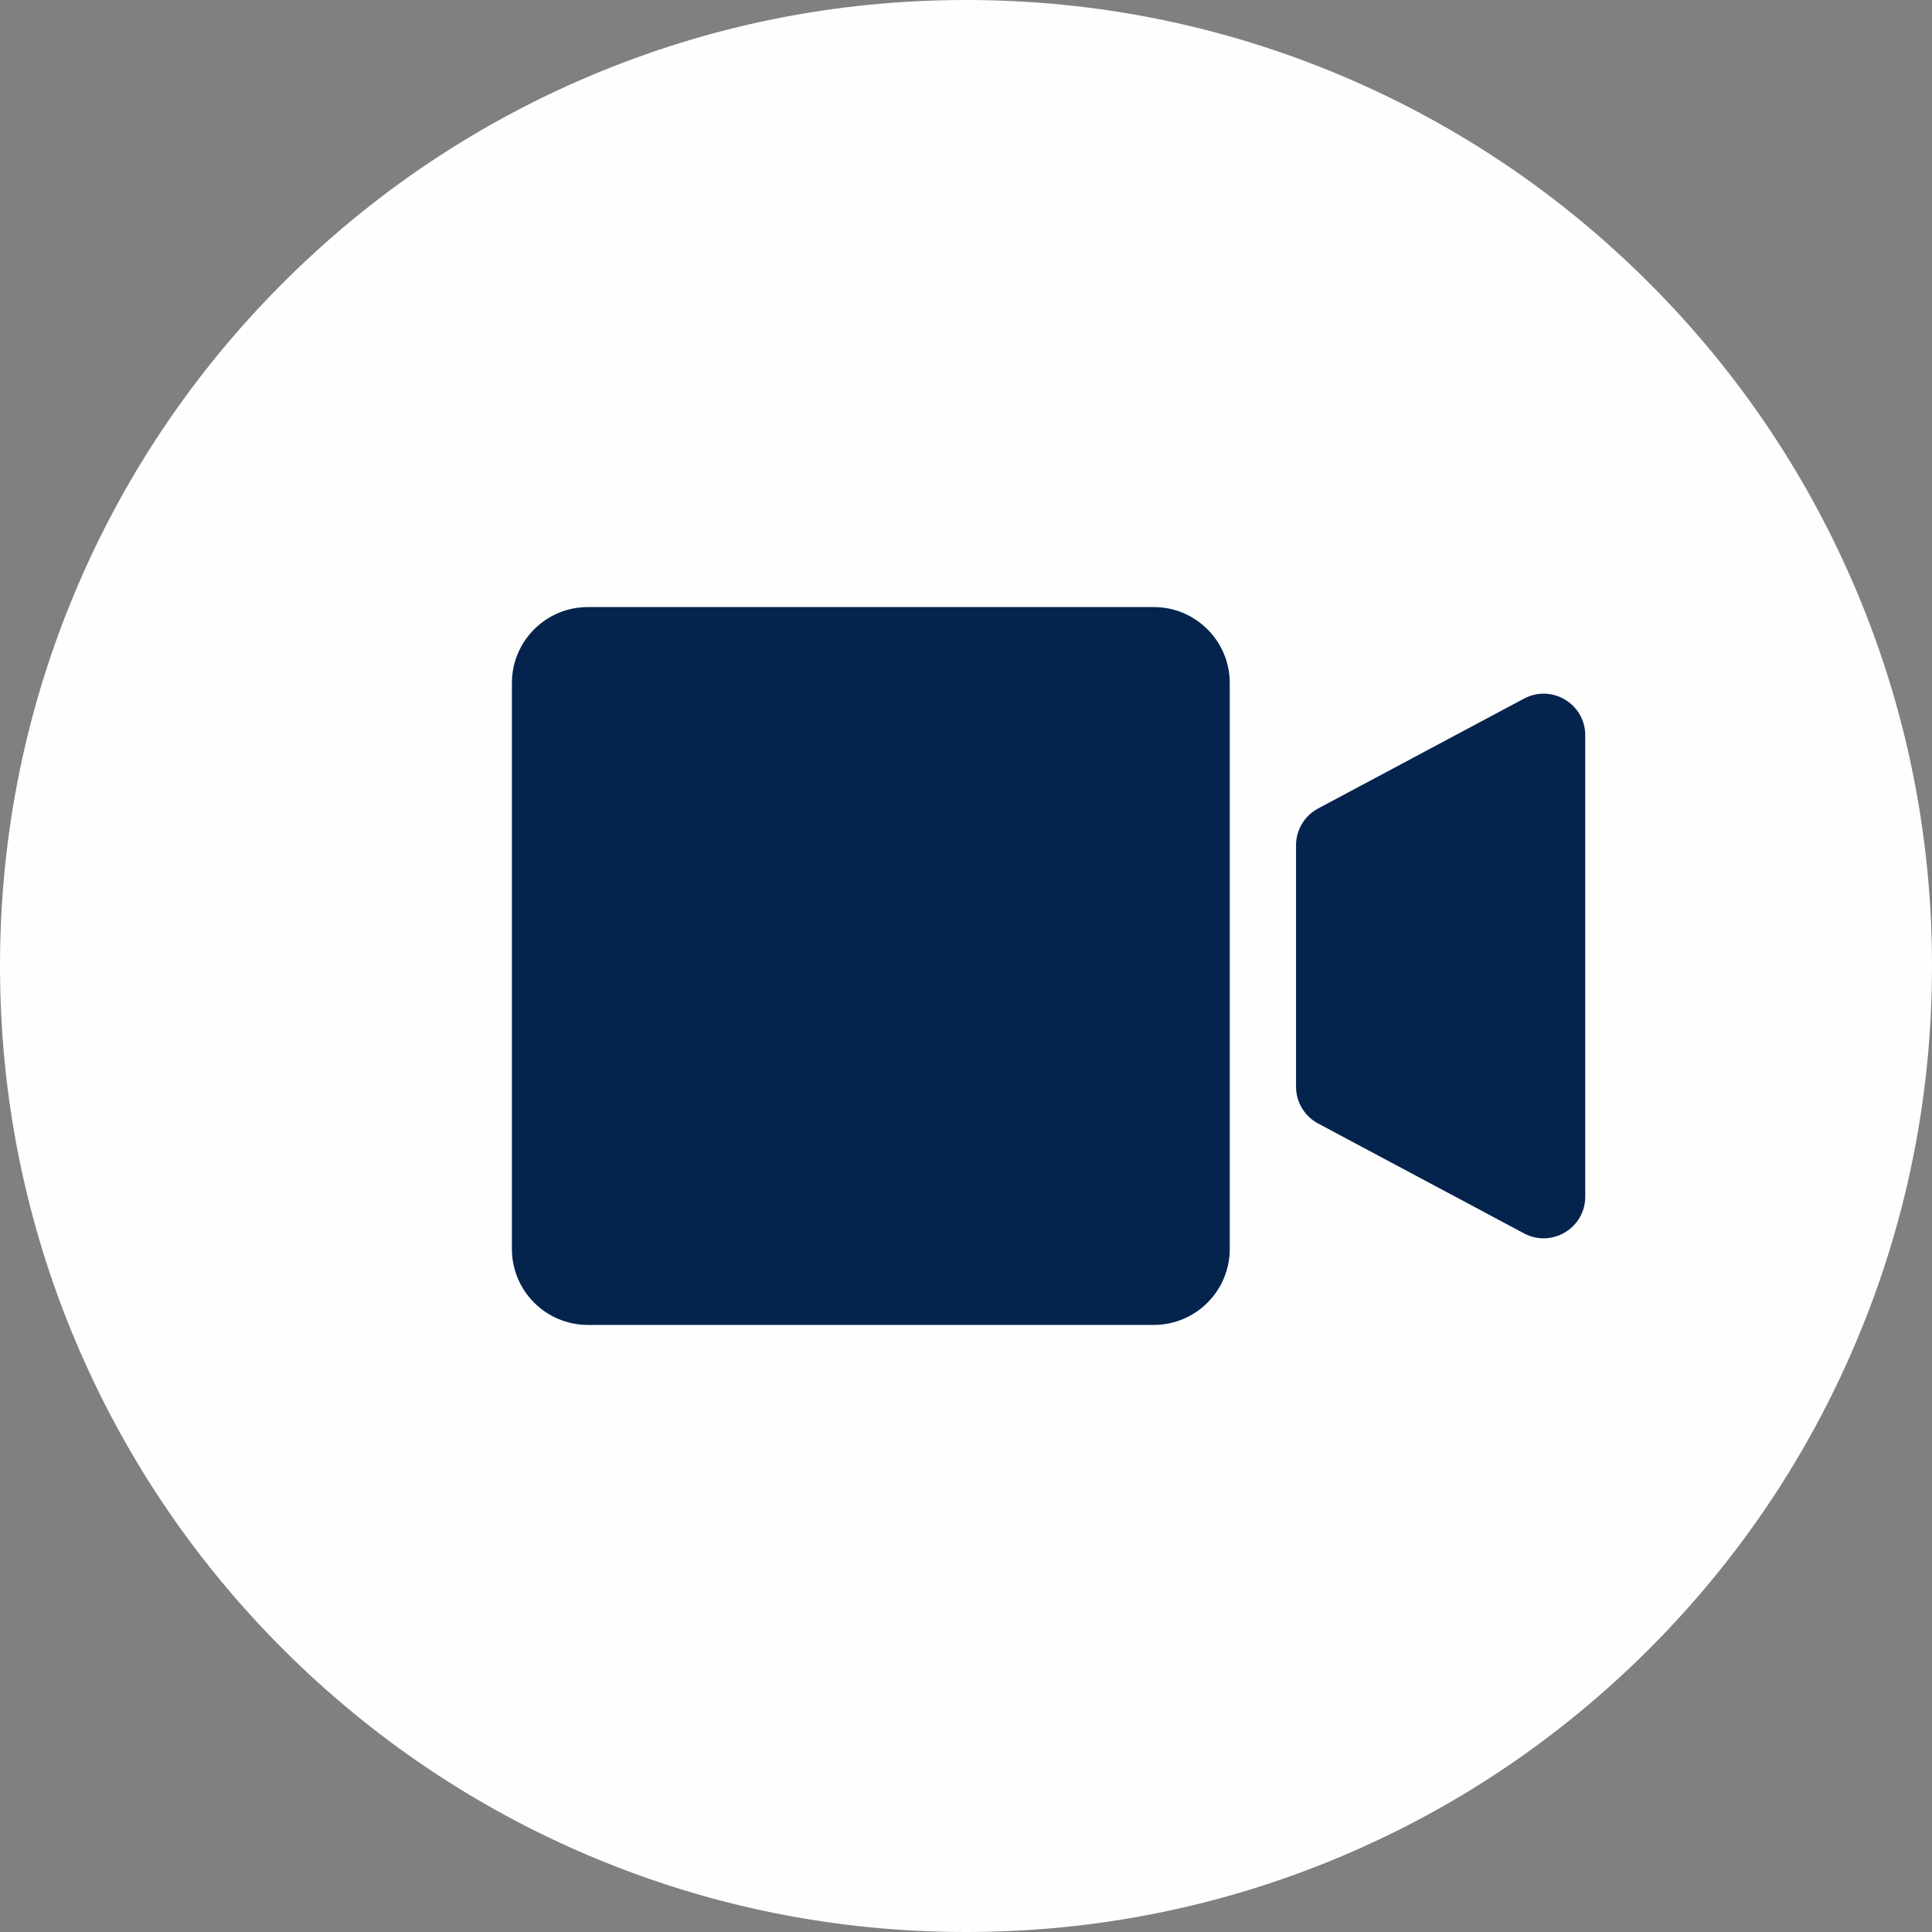 <?xml version="1.0" encoding="UTF-8" standalone="no"?><svg xmlns="http://www.w3.org/2000/svg" xmlns:xlink="http://www.w3.org/1999/xlink" fill="#fefefe" height="490" preserveAspectRatio="xMidYMid meet" version="1" viewBox="0.0 0.0 490.0 490.0" width="490" zoomAndPan="magnify"><rect x="0.0" y="0.0" width="490.0" height="490.0" fill="#808080" stroke="none"/><g><g id="change1_1"><path d="M 490 245 C 490 278.062 483.523 310.156 470.742 340.363 C 458.406 369.539 440.738 395.742 418.242 418.242 C 395.742 440.738 369.547 458.398 340.371 470.742 C 310.156 483.516 278.074 490 245 490 C 211.934 490 179.844 483.516 149.637 470.742 C 120.461 458.398 94.258 440.738 71.758 418.242 C 49.262 395.742 31.602 369.539 19.254 340.363 C 6.477 310.156 0 278.062 0 245 C 0 211.926 6.477 179.844 19.254 149.629 C 31.602 120.453 49.262 94.25 71.758 71.758 C 94.258 49.262 120.461 31.594 149.637 19.254 C 179.844 6.477 211.934 0 245 0 C 278.074 0 310.156 6.477 340.371 19.254 C 369.547 31.594 395.742 49.262 418.242 71.758 C 440.738 94.25 458.406 120.453 470.742 149.629 C 483.523 179.844 490 211.926 490 245" fill="inherit"/></g><g id="change2_1"><path d="M 292.617 336.031 L 149.102 336.031 C 138.457 336.031 129.828 327.398 129.828 316.758 L 129.828 173.238 C 129.828 162.594 138.457 153.965 149.102 153.965 L 292.617 153.965 C 303.262 153.965 311.895 162.594 311.895 173.238 L 311.895 316.758 C 311.895 327.398 303.262 336.031 292.617 336.031" fill="#05244d"/></g><g id="change2_2"><path d="M 386.523 312.812 L 334.297 284.941 C 330.855 283.105 328.707 279.527 328.707 275.629 L 328.707 214.367 C 328.707 210.469 330.855 206.887 334.297 205.051 L 386.523 177.184 C 393.559 173.43 402.055 178.527 402.055 186.496 L 402.055 303.496 C 402.055 311.469 393.559 316.566 386.523 312.812" fill="#05244d"/></g></g></svg>
